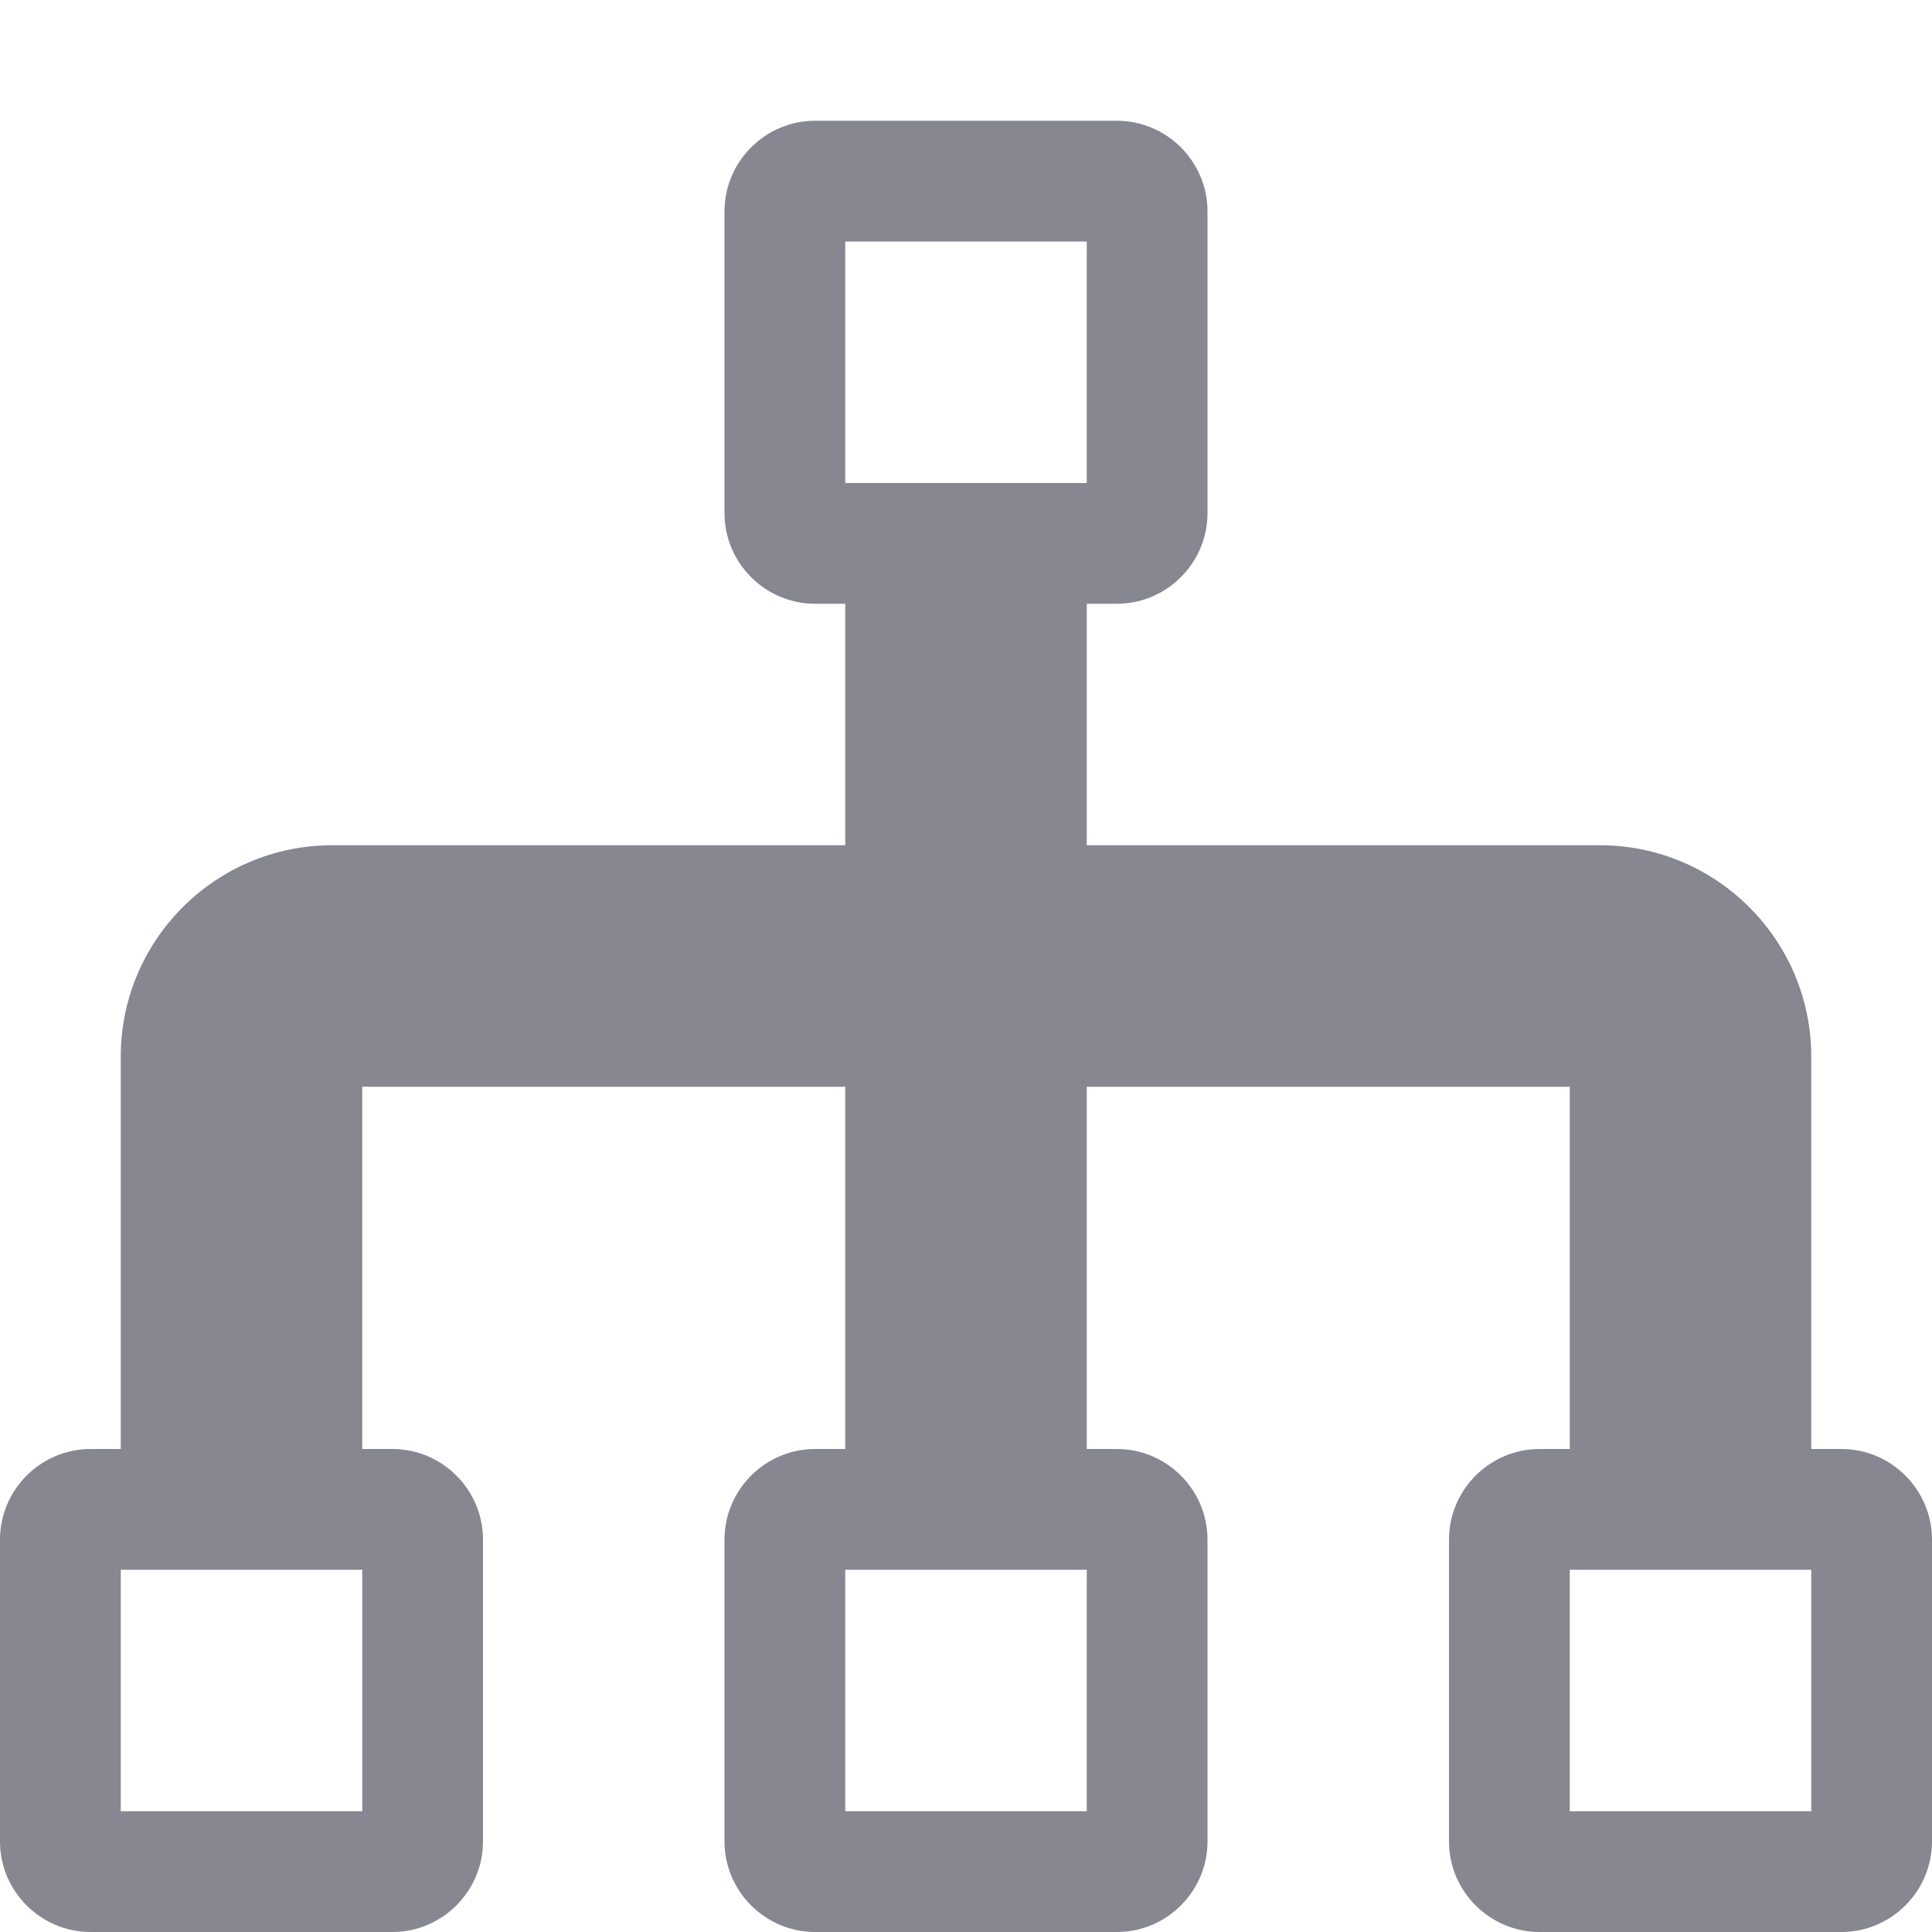 <svg width="180" height="180" fill="none" xmlns="http://www.w3.org/2000/svg"><path d="M171.562 135h-2.812V98.437c0-10.856-8.831-19.687-19.688-19.687H101.25v-22.5h2.812c4.641 0 8.438-3.797 8.438-8.438V19.689c0-4.641-3.797-8.438-8.438-8.438H75.938c-4.641 0-8.438 3.797-8.438 8.438v28.125c0 4.64 3.797 8.437 8.438 8.437h2.812v22.5H30.937c-10.856 0-19.687 8.831-19.687 19.688V135H8.437C3.798 135 0 138.797 0 143.438v28.124C0 176.203 3.797 180 8.438 180h28.124c4.641 0 8.438-3.797 8.438-8.438v-28.124c0-4.641-3.797-8.438-8.438-8.438H33.75v-33.75h45V135h-2.813c-4.64 0-8.437 3.797-8.437 8.438v28.124c0 4.641 3.797 8.438 8.438 8.438h28.124c4.641 0 8.438-3.797 8.438-8.438v-28.124c0-4.641-3.797-8.438-8.438-8.438h-2.812v-33.75h45V135h-2.812c-4.641 0-8.438 3.797-8.438 8.438v28.124c0 4.641 3.797 8.438 8.438 8.438h28.124c4.641 0 8.438-3.797 8.438-8.438v-28.124c0-4.641-3.797-8.438-8.438-8.438ZM33.75 168.75h-22.5v-22.5h22.5v22.5Zm67.5 0h-22.5v-22.5h22.5v22.5ZM78.75 45V22.5h22.5V45h-22.5Zm90 123.75h-22.5v-22.5h22.5v22.5Z" fill="#868790"/></svg>